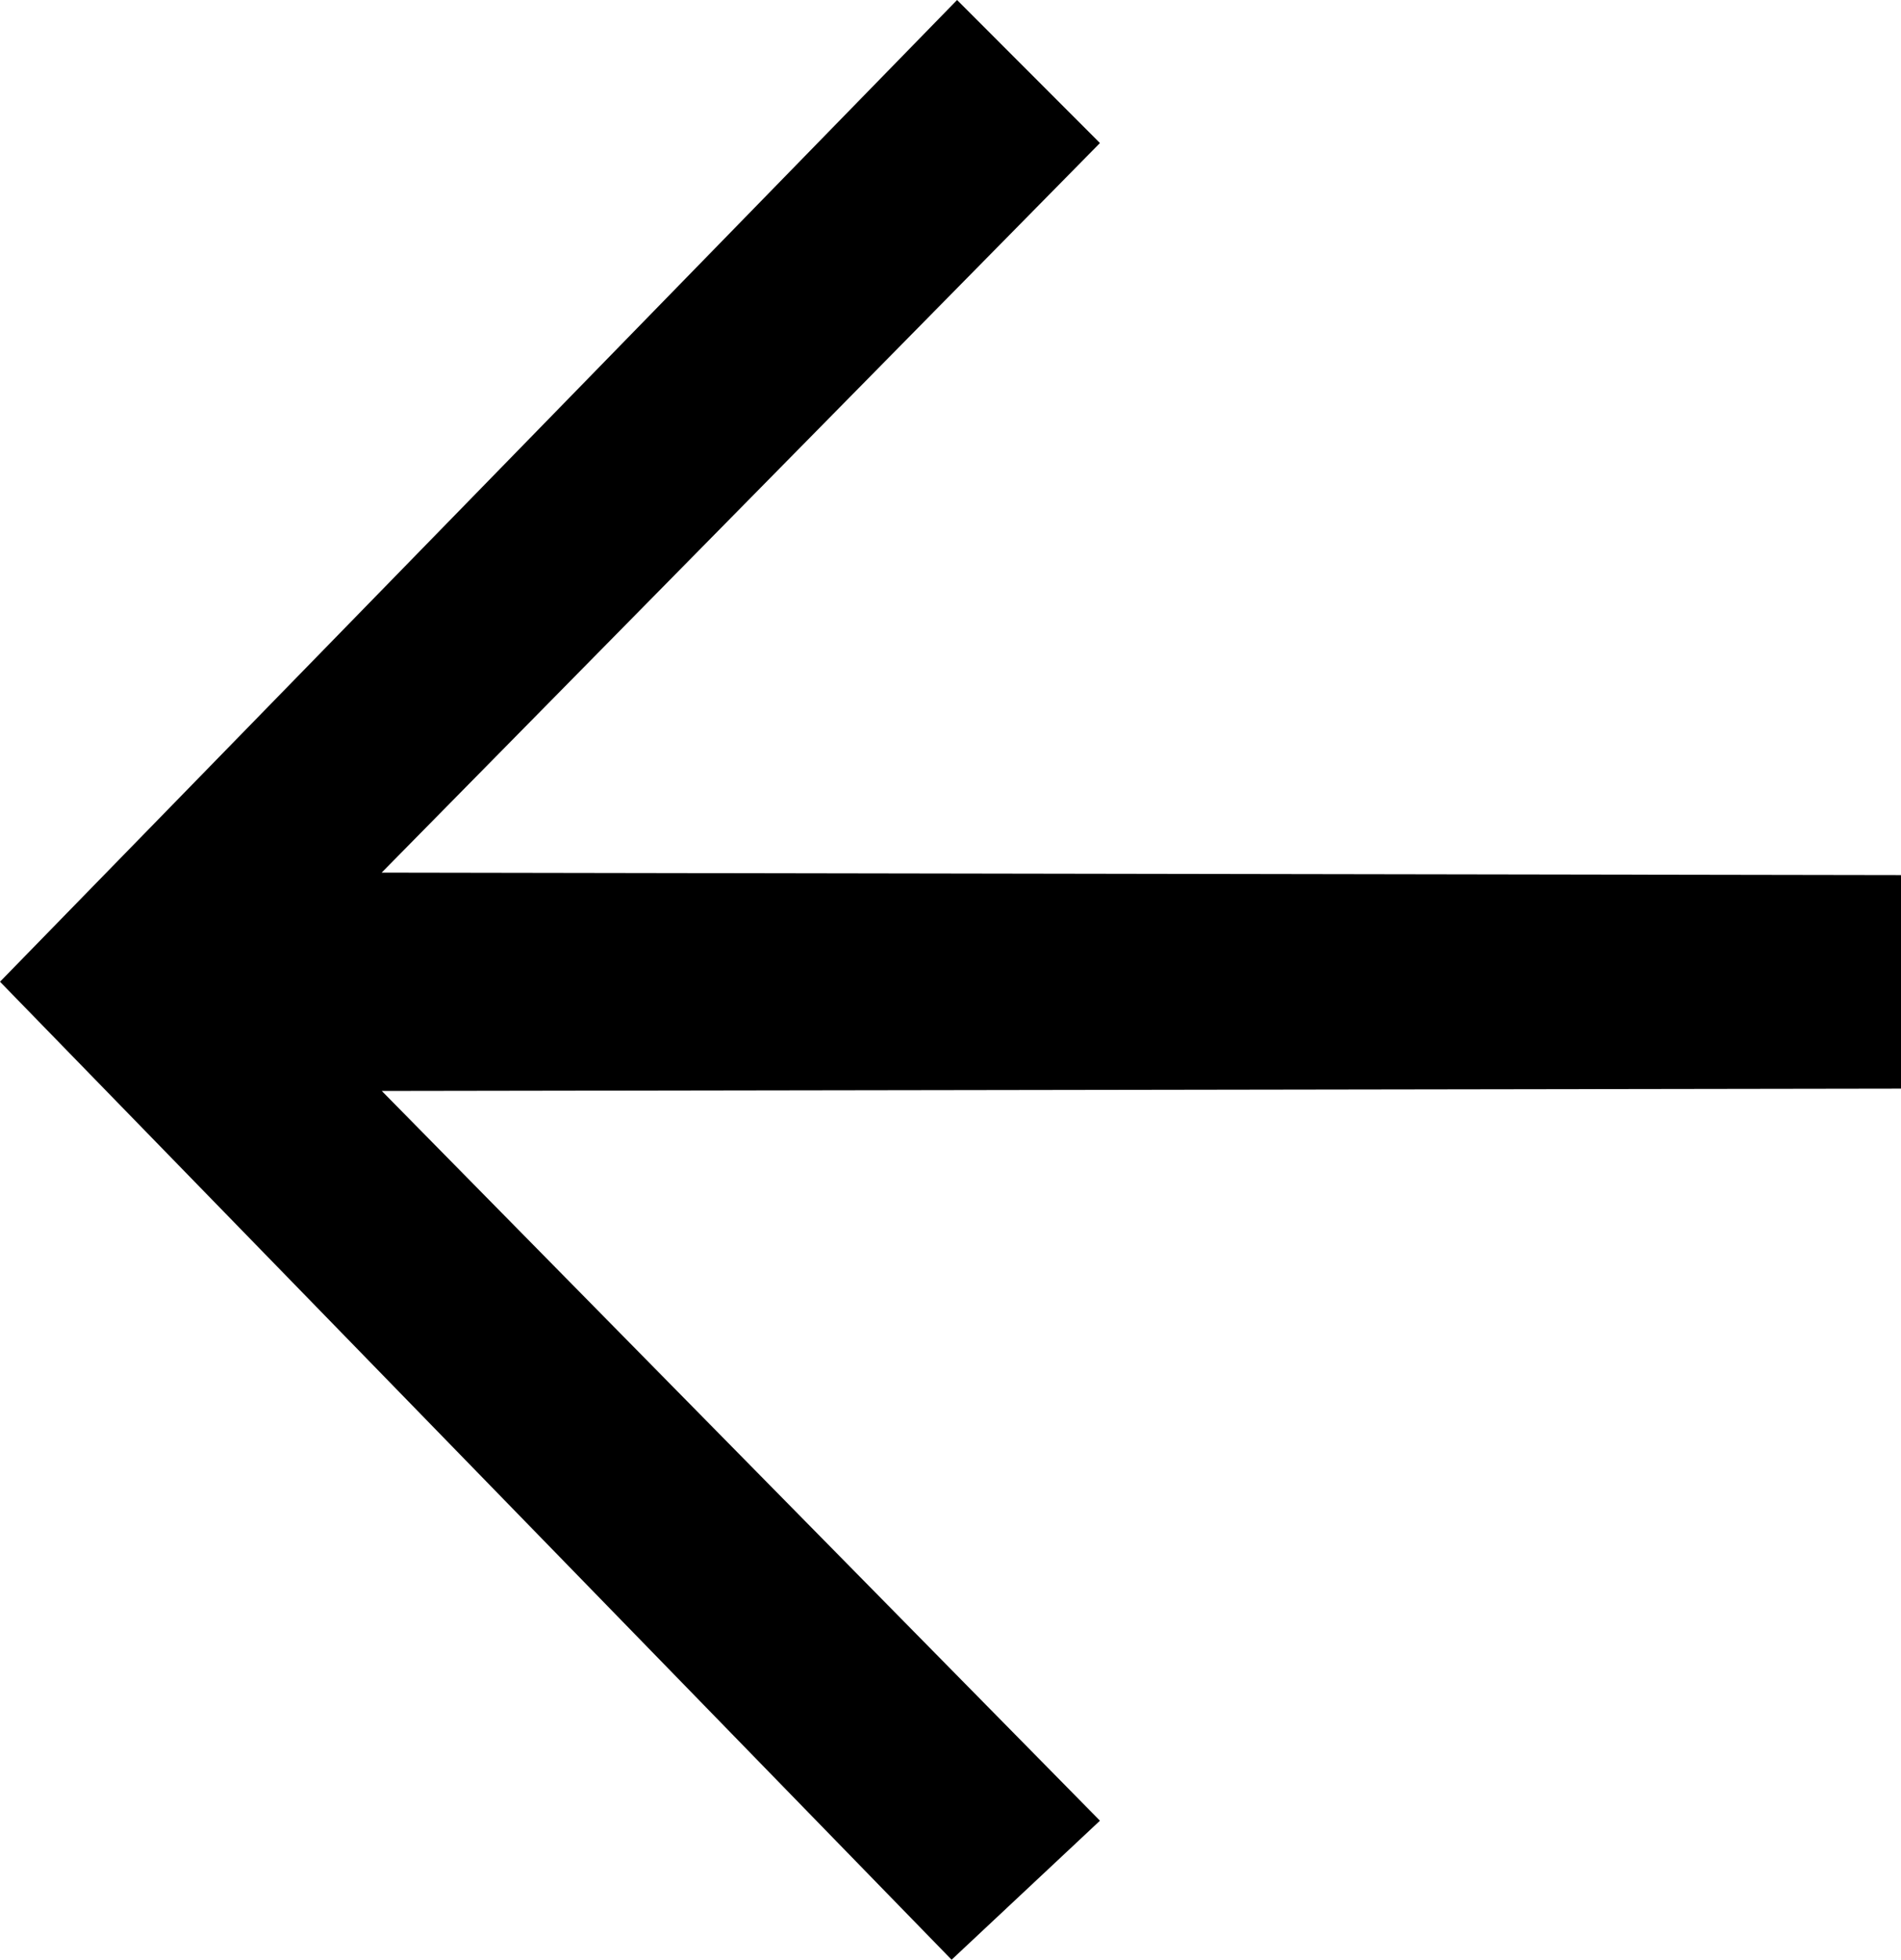 <svg xmlns="http://www.w3.org/2000/svg" viewBox="4017.5 2205.301 13 13.399">
  <path d="m4024.007 2218.7 1.015-.951-4.911-4.989 10.389-.016v-1.46l-10.39-.017 4.912-4.988-.977-.978-6.545 6.712 6.507 6.686Z"/>
</svg>
